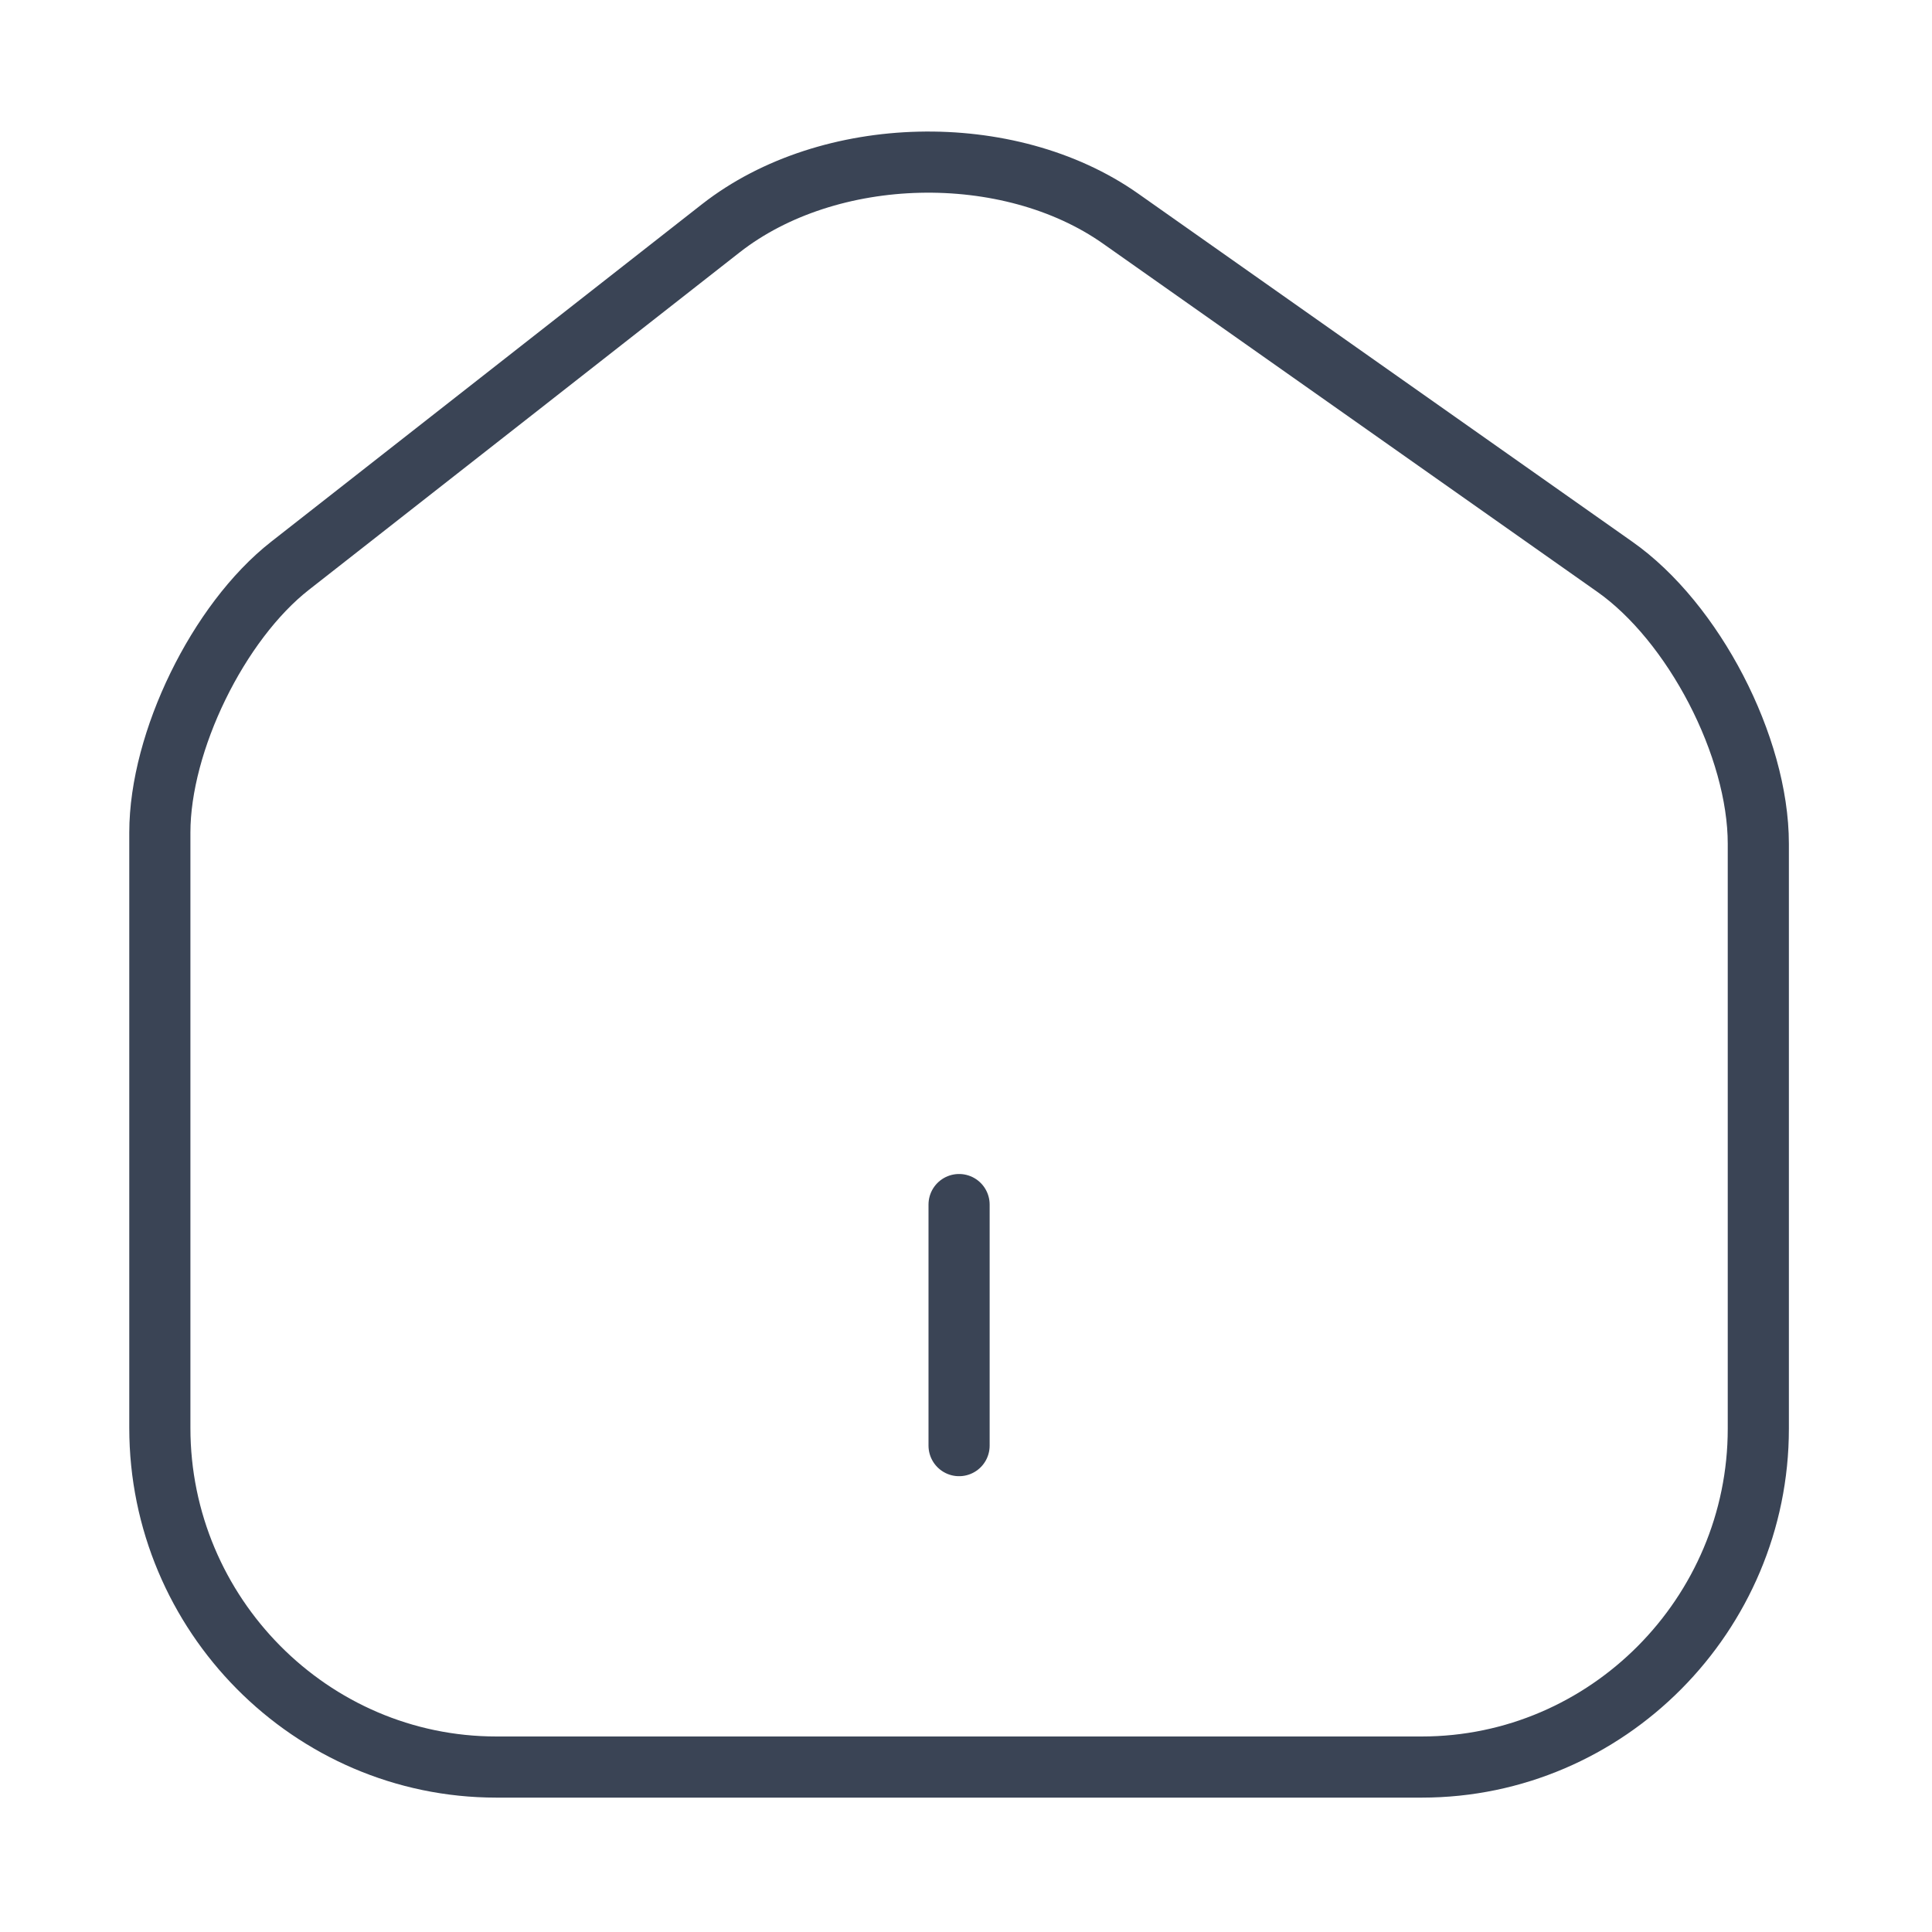 <svg xmlns="http://www.w3.org/2000/svg" width="79" height="79" viewBox="0 0 79 79" fill="none"><path d="M29.478 9.332L11.863 23.132C8.922 25.432 6.536 30.328 6.536 34.041V58.389C6.536 66.012 12.713 72.255 20.295 72.255H58.139C65.721 72.255 71.898 66.012 71.898 58.422V34.501C71.898 30.525 69.251 25.432 66.015 23.165L45.818 8.937C41.243 5.717 33.89 5.882 29.478 9.332Z" stroke="#3A4455" stroke-width="2.5" stroke-linecap="round" stroke-linejoin="round"></path><path d="M39.217 59.112V49.255" stroke="#3A4455" stroke-width="2.5" stroke-linecap="round" stroke-linejoin="round"></path></svg>
